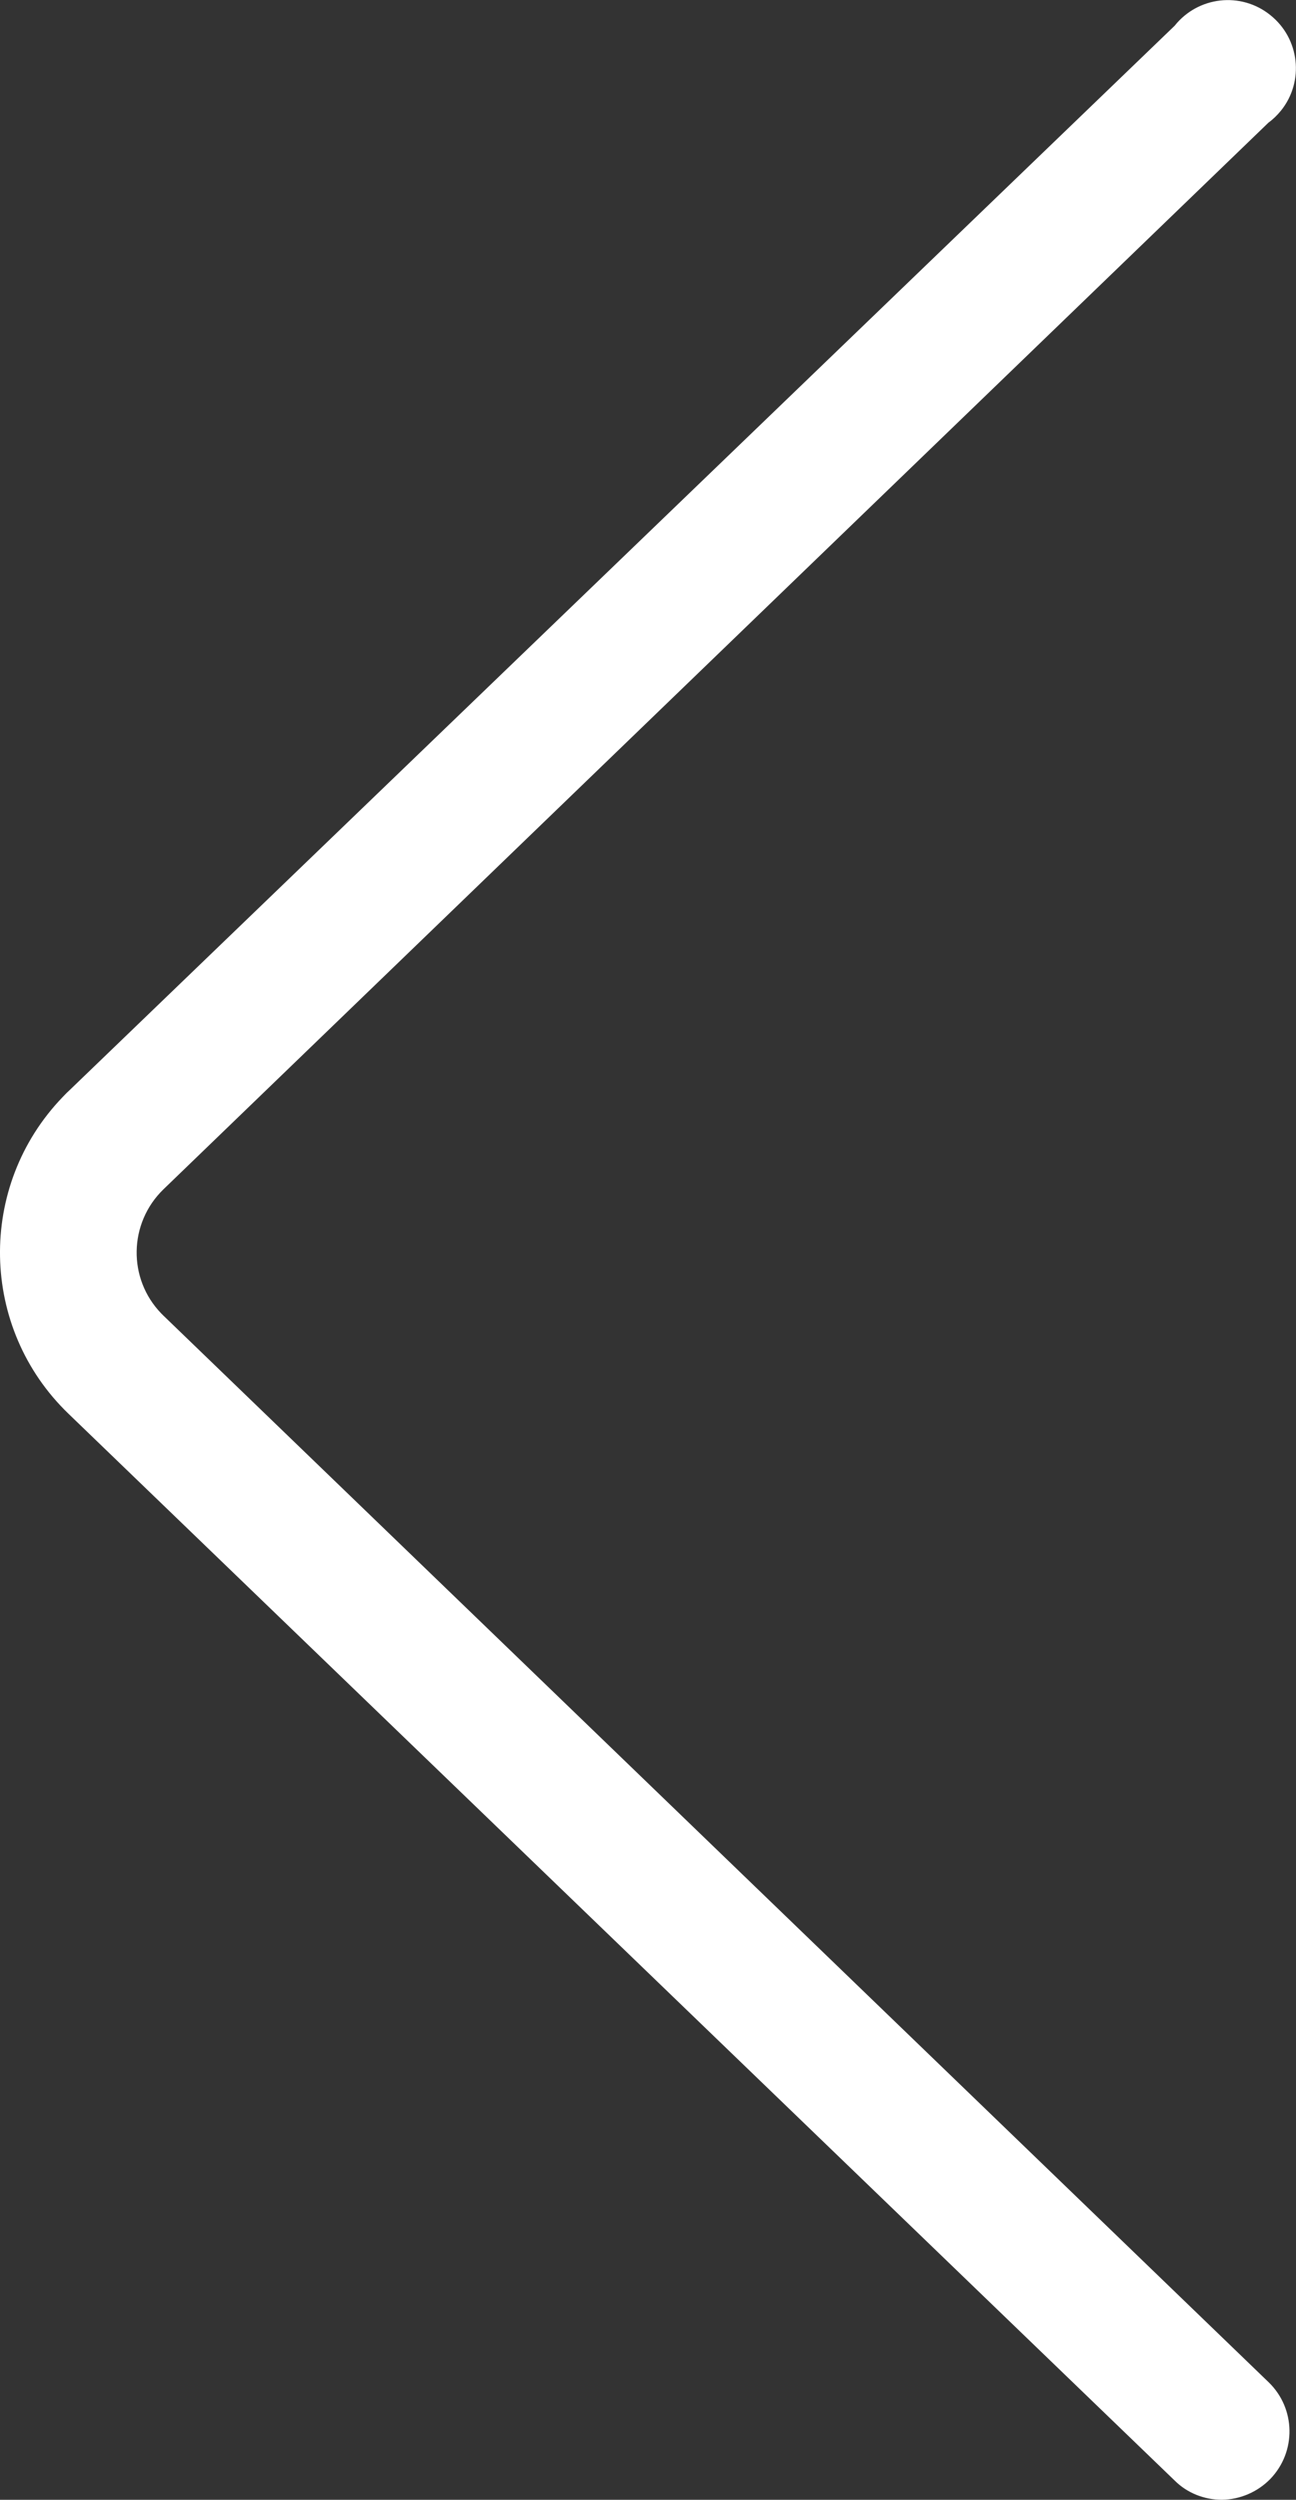 <?xml version="1.0" encoding="UTF-8"?>
<svg id="Calque_1" data-name="Calque 1" xmlns="http://www.w3.org/2000/svg" viewBox="0 0 49.88 96.2">
  <rect x="0" y="0" width="49.88" height="96.2" fill="#333333" stroke="none"/>
  <defs>
    <style>
      .cls-1 {
        fill: #fff;
      }
    </style>
  </defs>
  <path class="cls-1" d="M47.03,96.2c-.68,0-1.34-.26-1.82-.74L2.64,54.41c-3.43-3.3-3.53-8.76-.23-12.19.08-.08.15-.16.23-.23L45.21.99c.9-1.13,2.55-1.32,3.68-.41,1.13.9,1.32,2.55.41,3.68-.14.17-.3.33-.48.46L6.29,45.77c-1.34,1.3-1.38,3.44-.08,4.78.03.03.05.05.08.08l42.54,41.05c1.04,1.01,1.07,2.67.06,3.72-.49.5-1.16.79-1.86.8Z"/>
</svg>